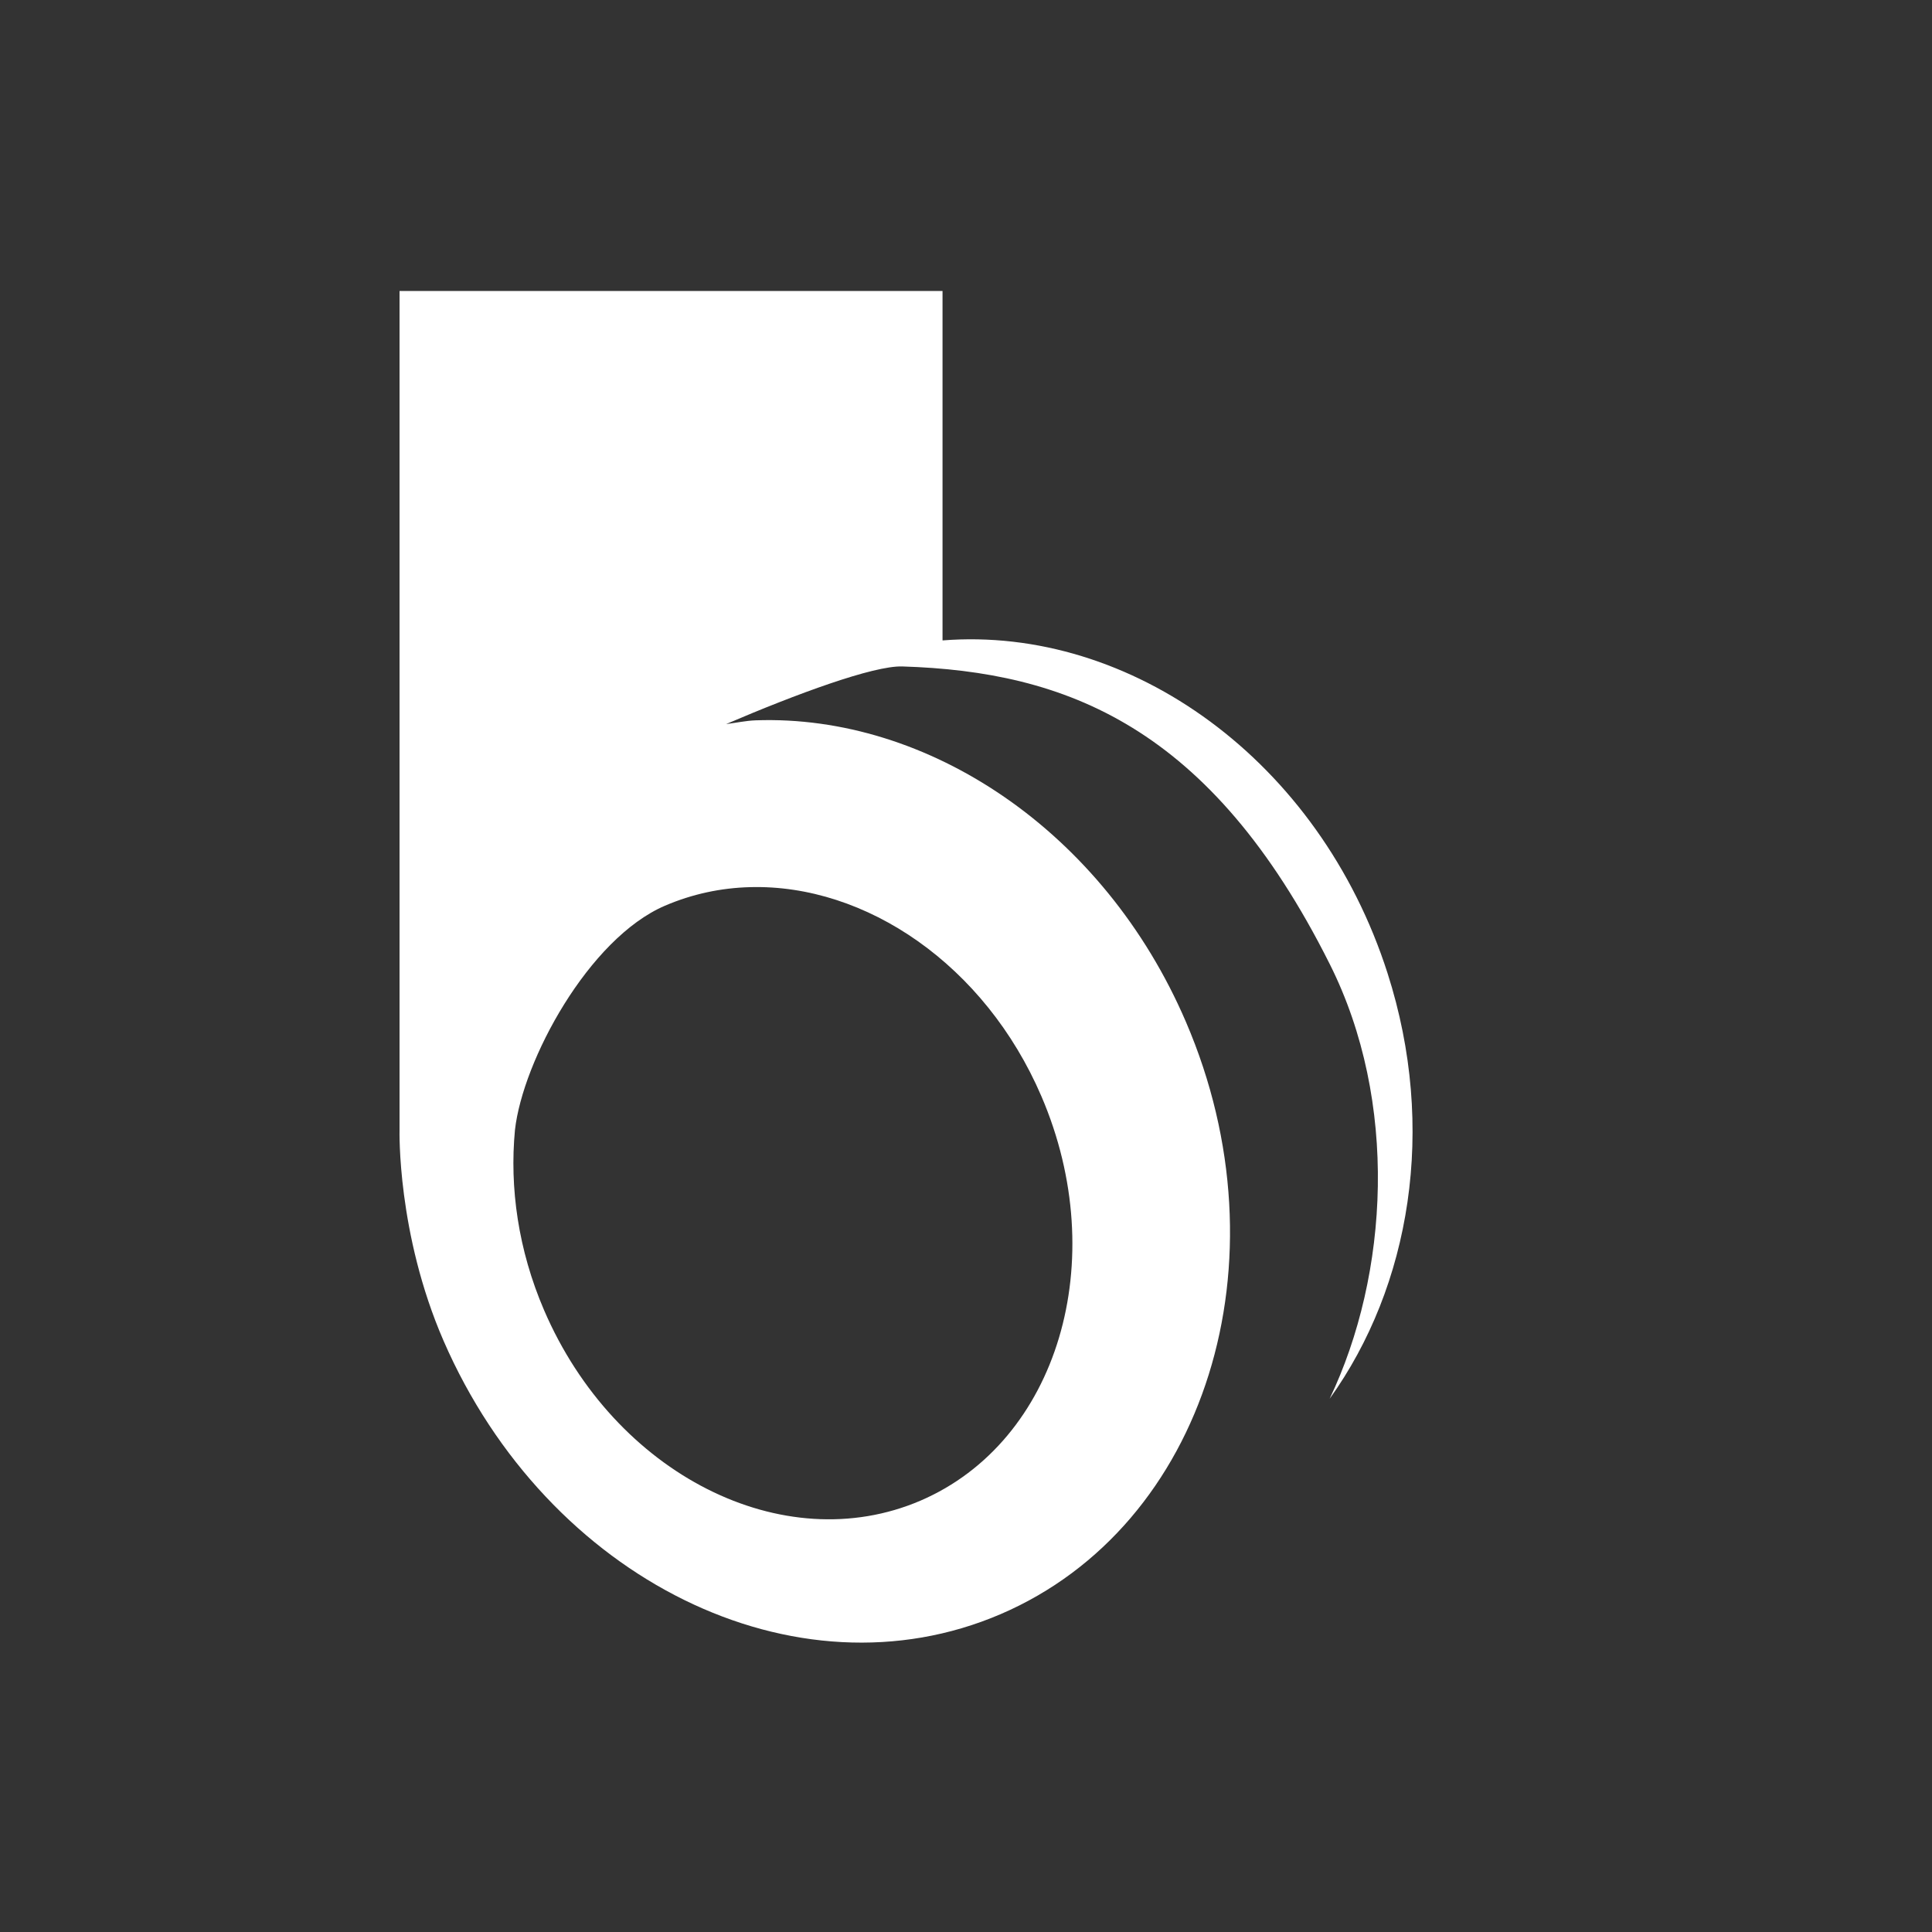 <?xml version="1.0" encoding="utf-8"?>
<!-- Generator: Adobe Illustrator 16.0.4, SVG Export Plug-In . SVG Version: 6.00 Build 0)  -->
<!DOCTYPE svg PUBLIC "-//W3C//DTD SVG 1.1//EN" "http://www.w3.org/Graphics/SVG/1.1/DTD/svg11.dtd">
<svg version="1.1" id="Ebene_1" xmlns="http://www.w3.org/2000/svg" xmlns:xlink="http://www.w3.org/1999/xlink" x="0px" y="0px"
	 width="38.684px" height="38.684px" viewBox="0 0 38.684 38.684" enable-background="new 0 0 38.684 38.684" xml:space="preserve">
<rect x="0" y="0" width="38.684" height="38.684" fill="#333333" stroke="none"/>
<g>
	<path fill="#FFFFFF" d="M10.311,22.625c0.156-1.387,1.474-3.833,3.003-4.49c0.55-0.236,1.125-0.357,1.705-0.372
		c2.317-0.063,4.703,1.557,5.833,4.188c1.413,3.289,0.33,6.912-2.421,8.096c-2.75,1.18-6.125-0.527-7.538-3.816
		C10.376,25.028,10.201,23.781,10.311,22.625 M27.783,19.488c-1.363-4.257-5.139-6.964-8.911-6.665V5.826H8v16.799
		c0,0-0.054,2.071,0.882,4.223c2.078,4.775,7.05,7.234,11.155,5.471c4.104-1.764,5.766-7.072,3.709-11.857
		c-1.645-3.829-5.169-6.162-8.616-6.039c-0.198,0.007-0.394,0.051-0.591,0.075c1.41-0.604,2.95-1.172,3.528-1.154
		c3.269,0.102,6.169,1.19,8.558,5.959c1.381,2.752,1.188,6.211-0.002,8.704C28.239,25.758,28.777,22.59,27.783,19.488"/>
</g>
</svg>
